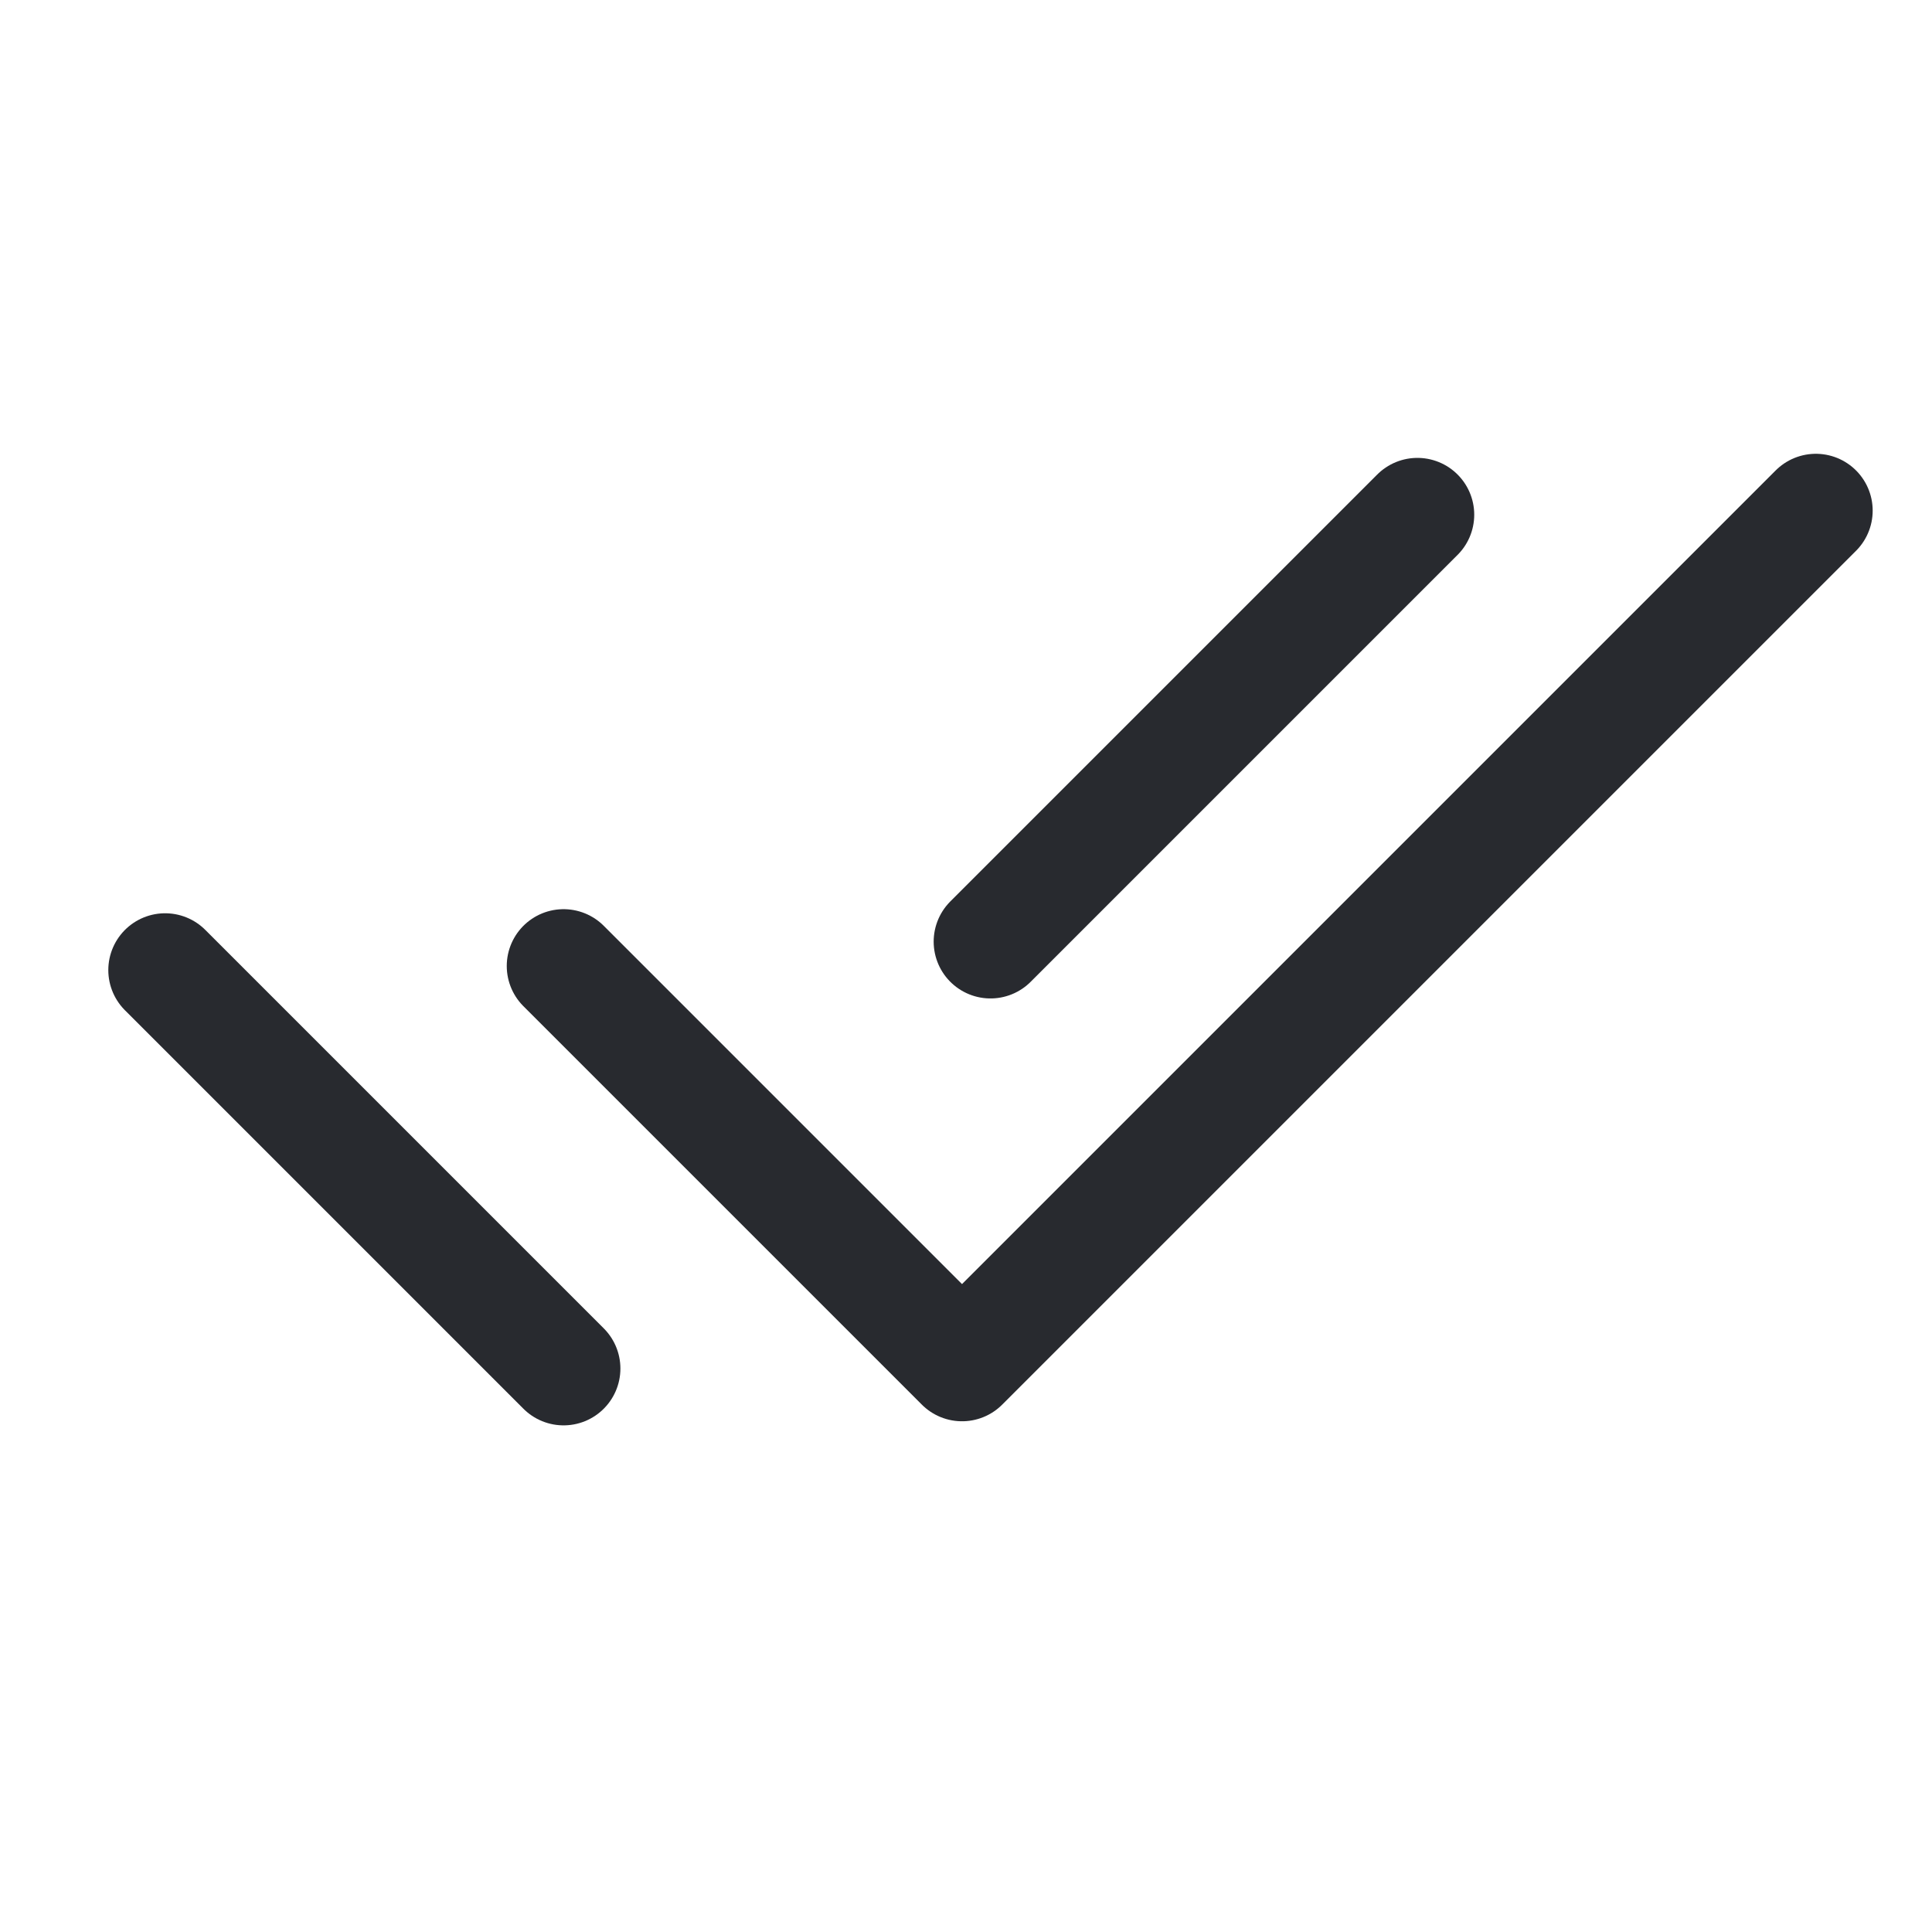 <?xml version="1.0" encoding="UTF-8"?> <svg xmlns="http://www.w3.org/2000/svg" width="34" height="34" viewBox="0 0 34 34" fill="none"> <path d="M9.918 17L16.93 24.012L31.956 8.986" stroke="#282A2F" stroke-width="2" stroke-linecap="round" stroke-linejoin="round"></path> <path d="M2.906 17.072L9.918 24.084M17.431 16.571L24.944 9.058" stroke="#282A2F" stroke-width="2" stroke-linecap="round" stroke-linejoin="round"></path> </svg> 